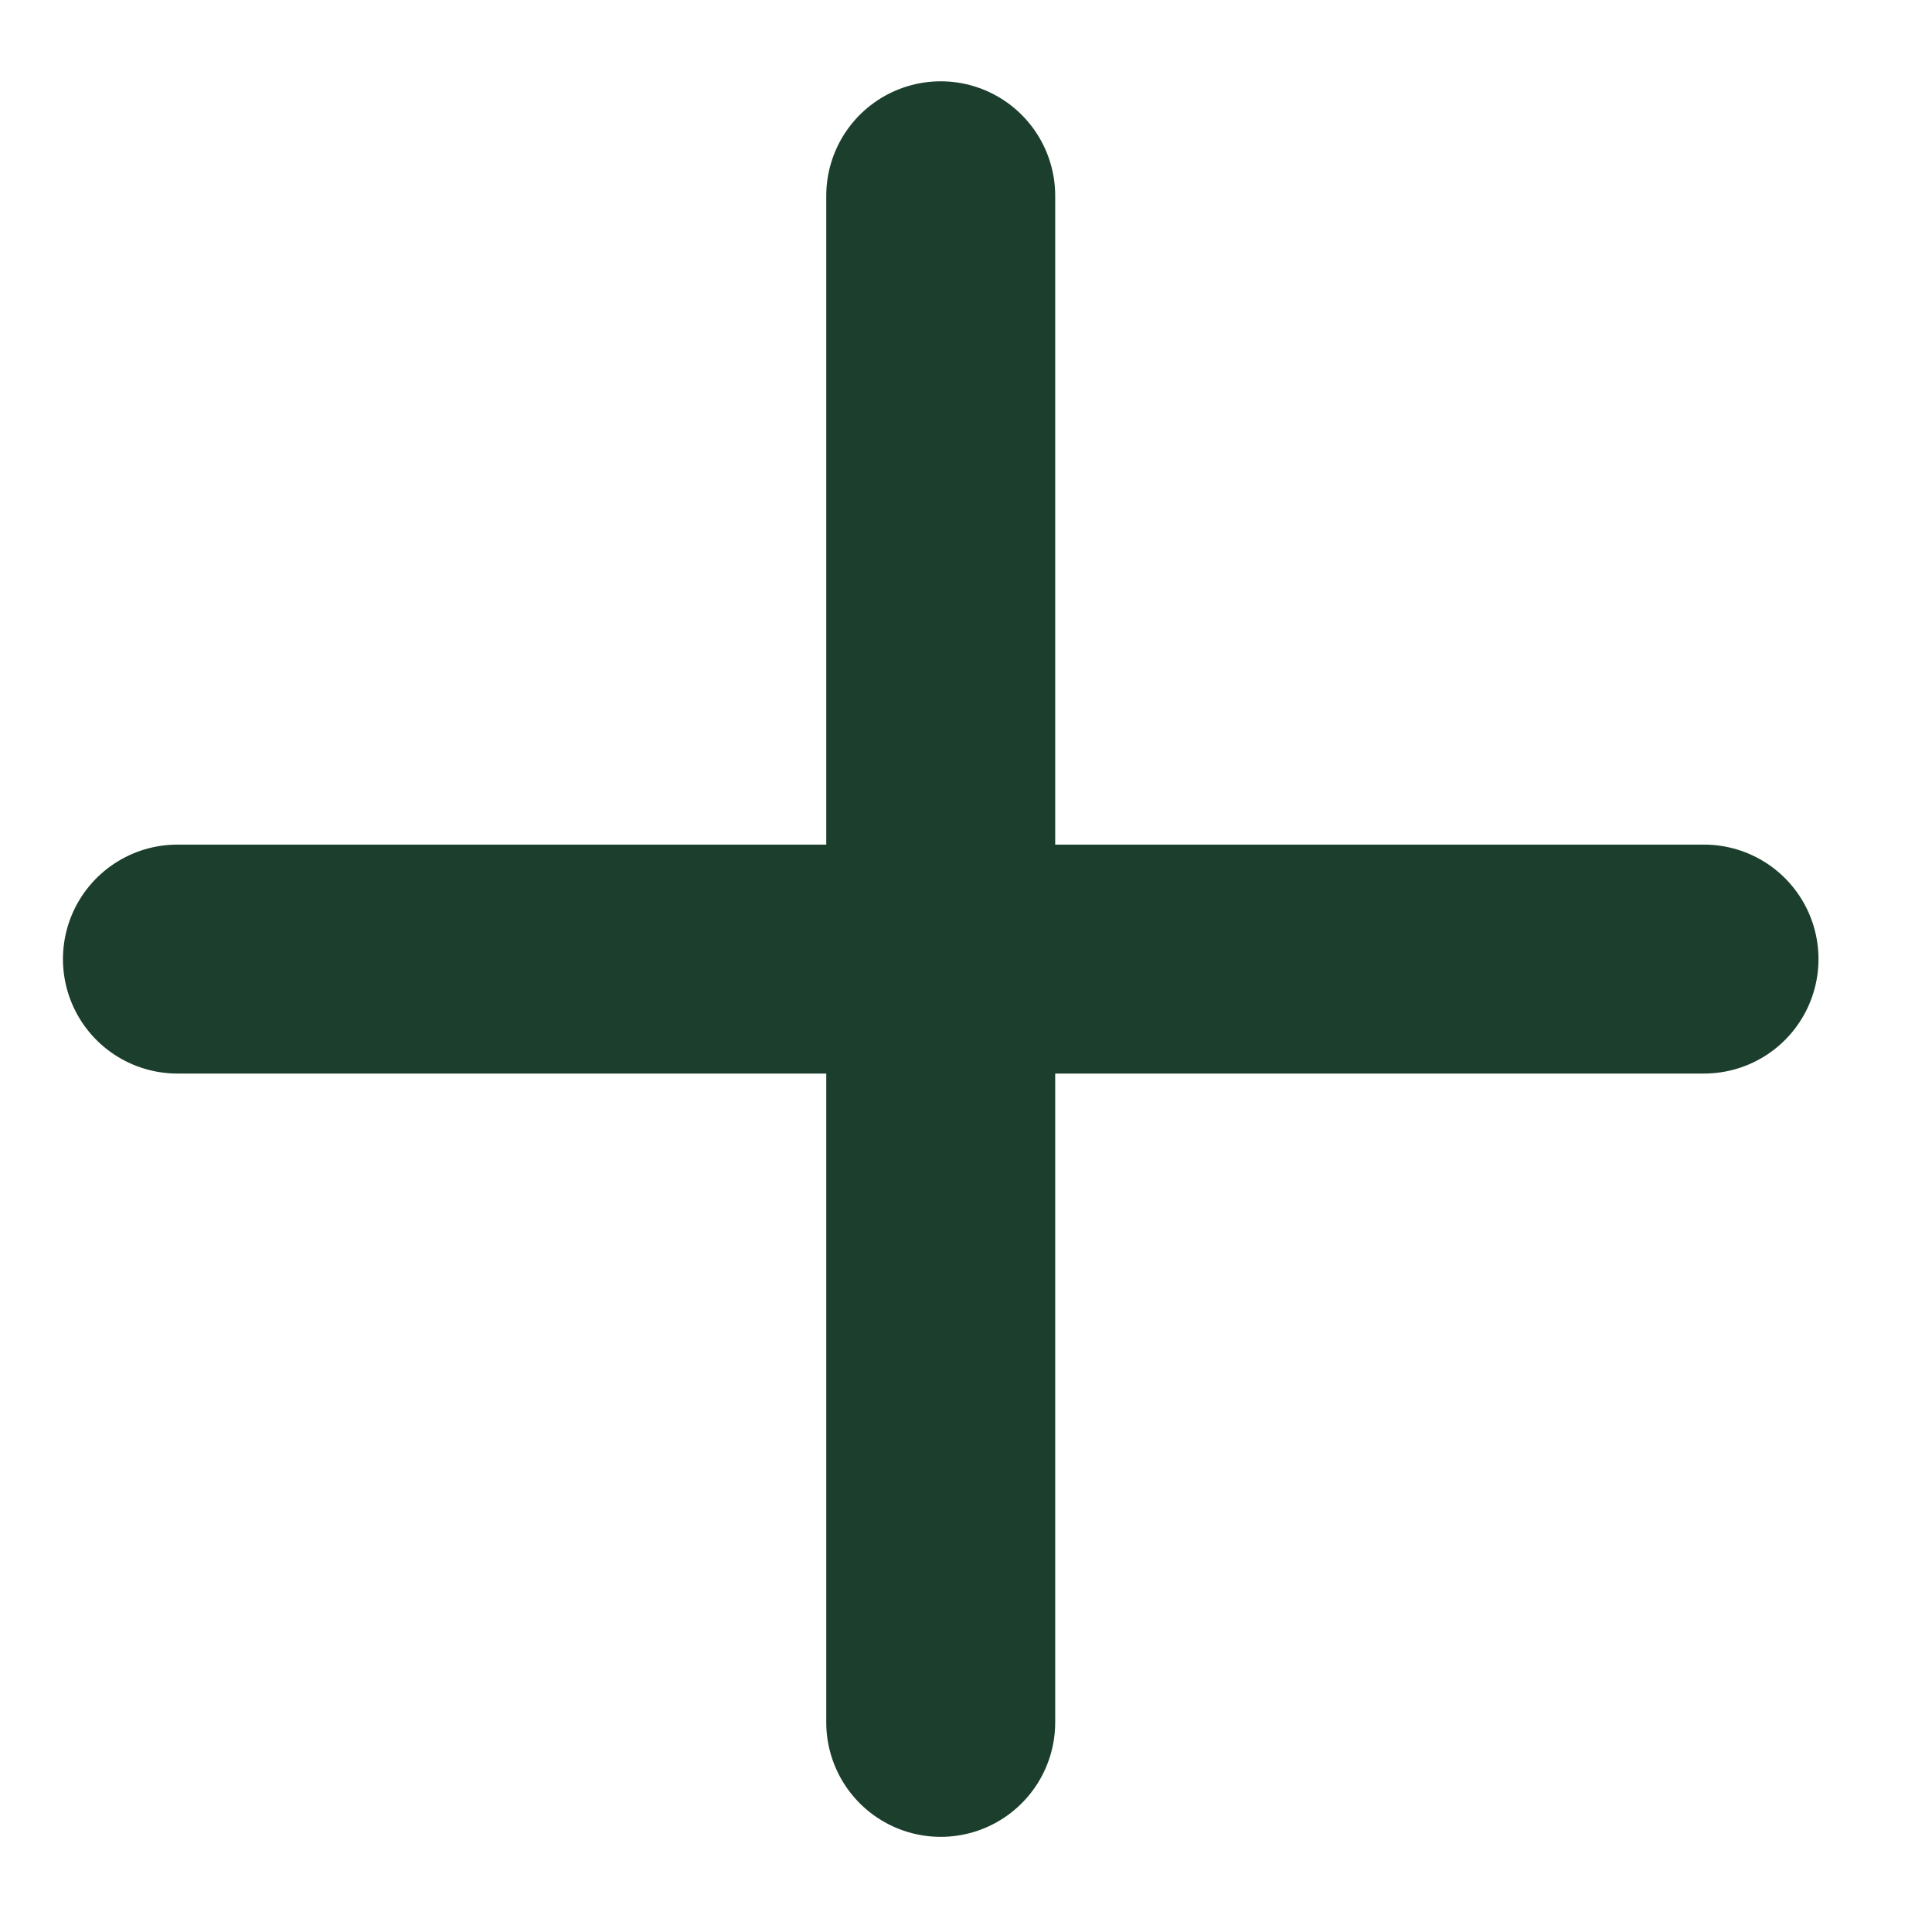 <?xml version="1.0" encoding="UTF-8"?> <svg xmlns="http://www.w3.org/2000/svg" width="12" height="12" viewBox="0 0 12 12" fill="none"><path d="M5.843 1.216V5.957M5.843 10.698V5.957M5.843 5.957H1.102M5.843 5.957H10.584" stroke="#1C3F2D" stroke-width="1.422" stroke-linecap="round"></path></svg> 
